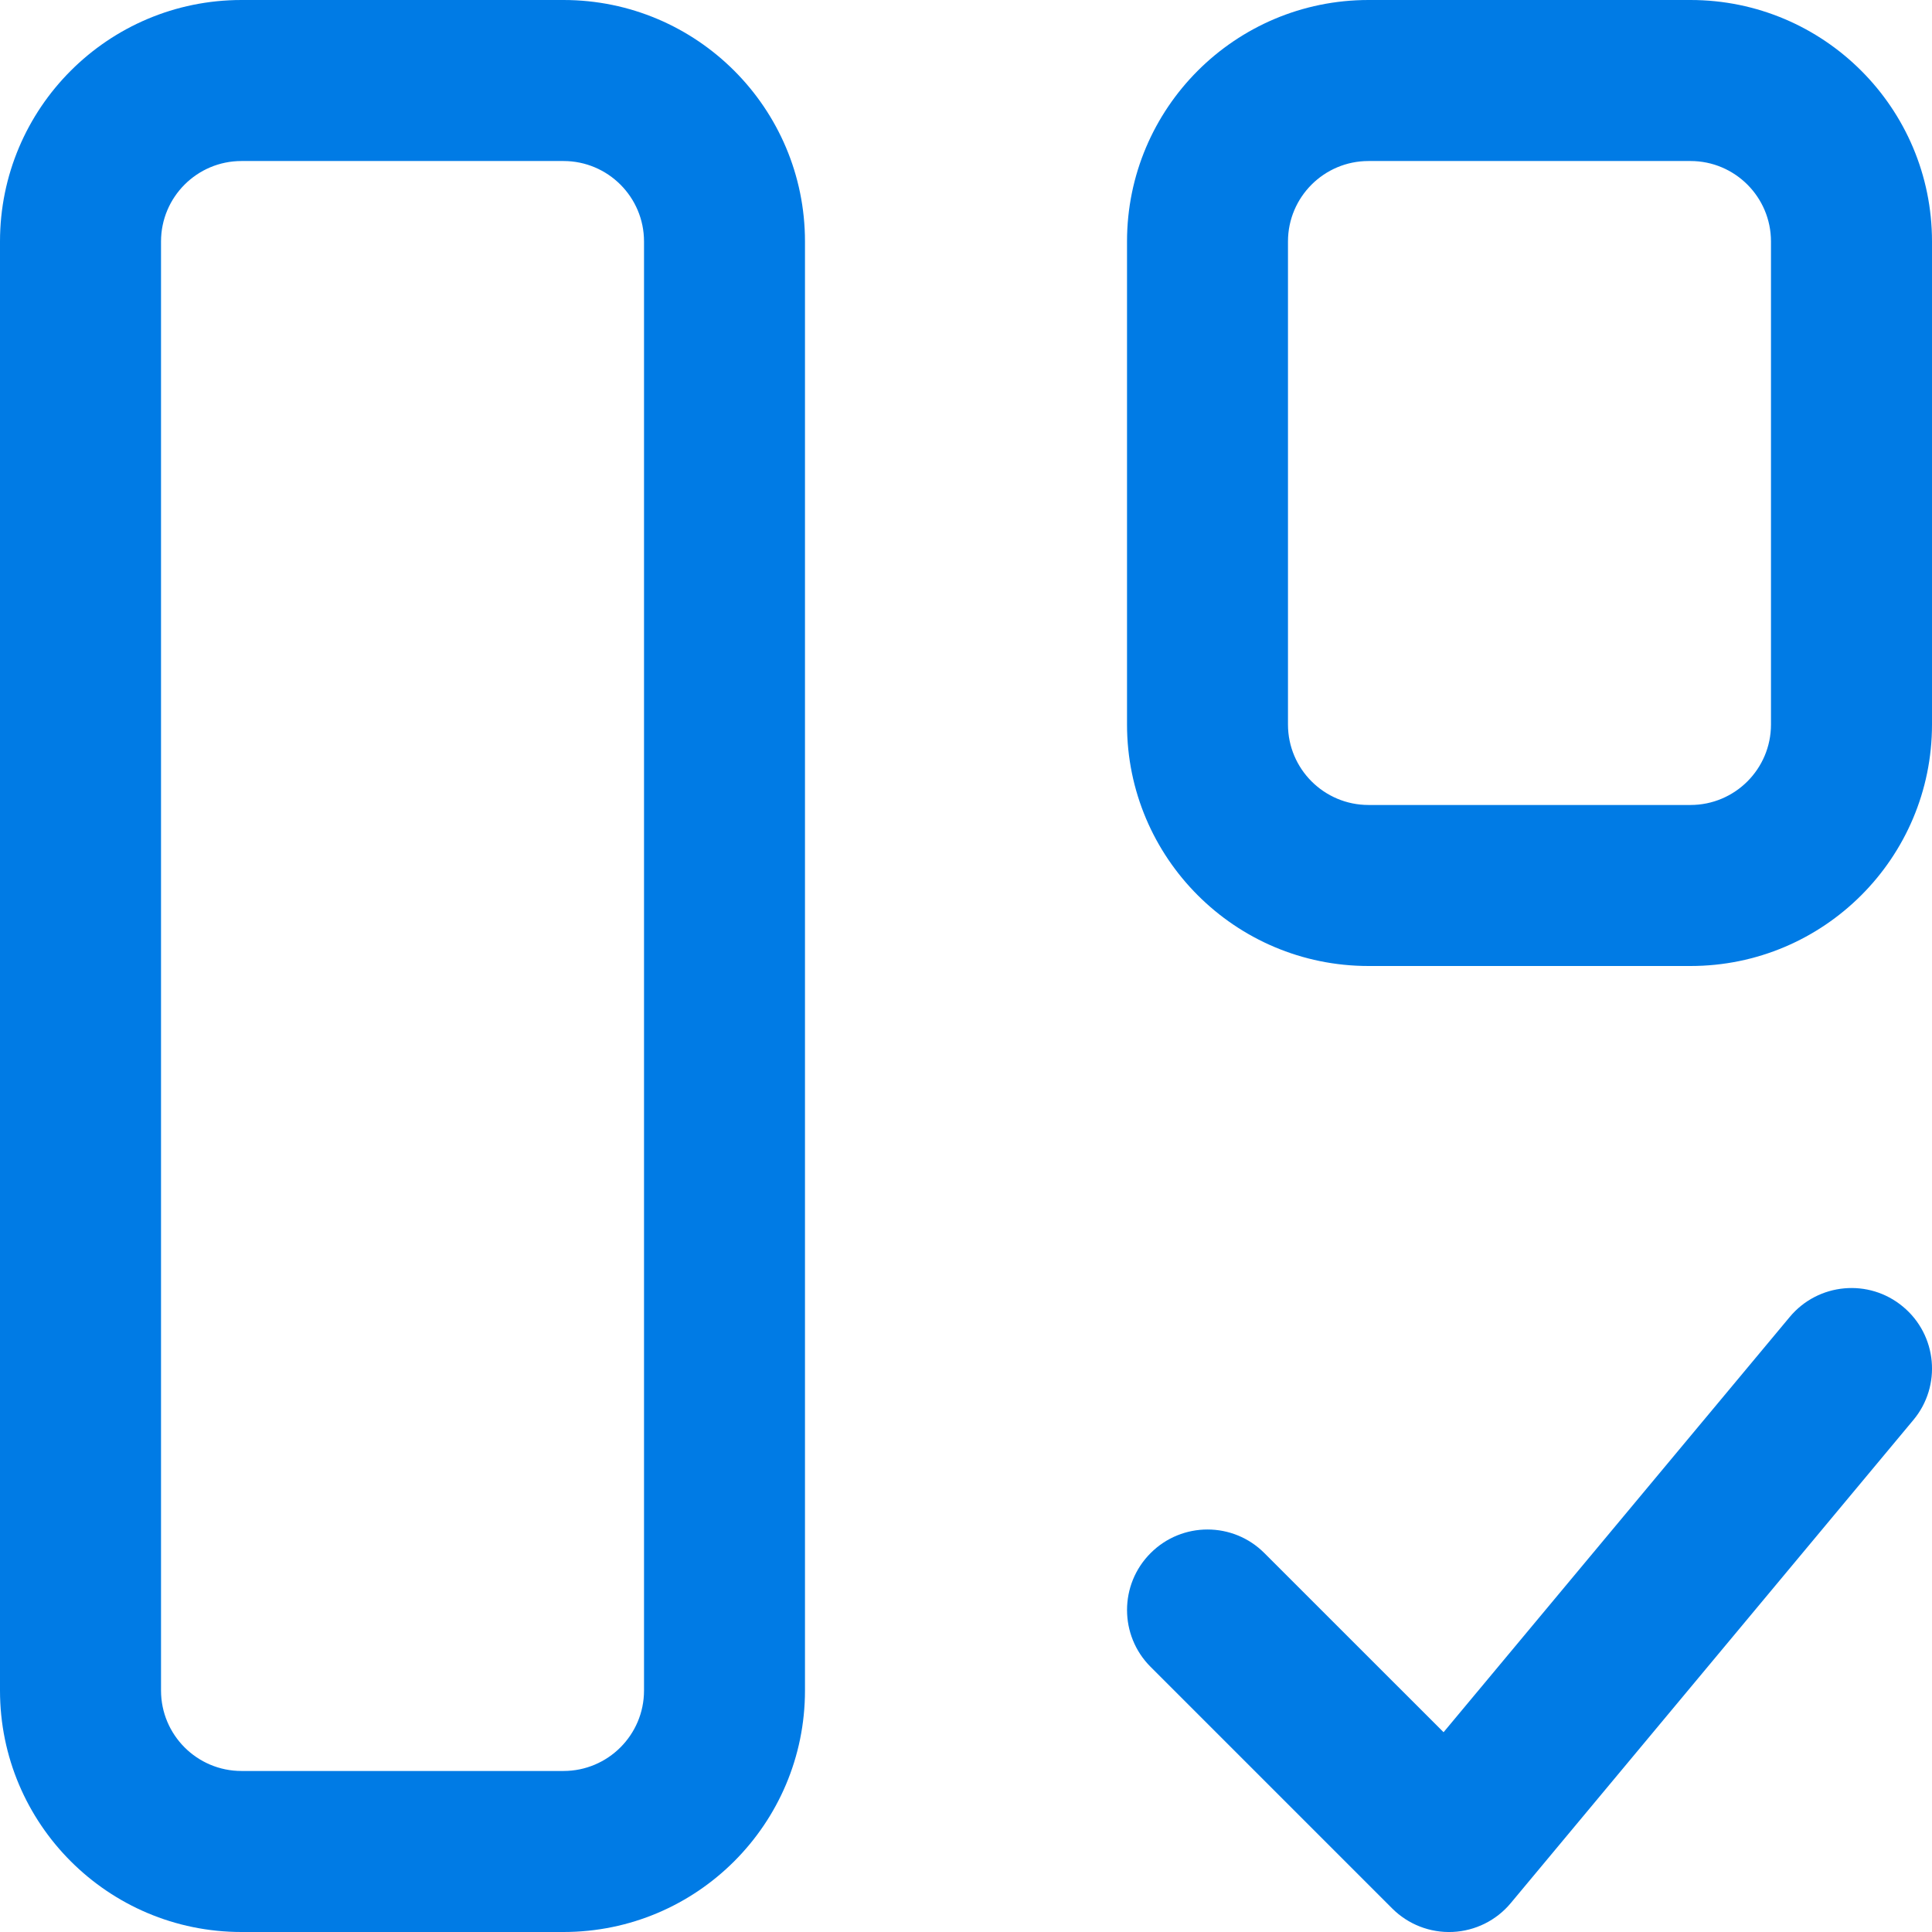 <?xml version="1.0" encoding="utf-8"?>
<svg xmlns="http://www.w3.org/2000/svg" fill="none" height="100%" overflow="visible" preserveAspectRatio="none" style="display: block;" viewBox="0 0 32 32" width="100%">
<g id="Union">
<path clip-rule="evenodd" d="M9.333 0C11.542 0 13.333 1.791 13.333 4V28C13.333 30.209 11.542 32 9.333 32H4C1.791 32 0 30.209 0 28V4C0 1.791 1.791 0 4 0H9.333ZM4 2.667C3.264 2.667 2.667 3.264 2.667 4V28C2.667 28.736 3.264 29.333 4 29.333H9.333C10.069 29.333 10.667 28.736 10.667 28V4C10.667 3.264 10.069 2.667 9.333 2.667H4Z" fill="#007BE5" fill-rule="evenodd"/>
<path d="M29.643 21.814C30.114 21.248 30.955 21.171 31.52 21.643C32.086 22.114 32.163 22.955 31.691 23.52L25.024 31.52C24.785 31.808 24.435 31.982 24.061 31.999C23.686 32.016 23.323 31.874 23.058 31.609L19.058 27.609C18.537 27.089 18.537 26.244 19.058 25.724C19.578 25.203 20.422 25.203 20.942 25.724L23.91 28.691L29.643 21.814Z" fill="#007BE5"/>
<path clip-rule="evenodd" d="M28 0C30.209 0 32 1.791 32 4V12C32 14.209 30.209 16 28 16H22.667C20.458 16 18.667 14.209 18.667 12V4C18.667 1.791 20.458 0 22.667 0H28ZM22.667 2.667C21.931 2.667 21.333 3.264 21.333 4V12C21.333 12.736 21.931 13.333 22.667 13.333H28C28.736 13.333 29.333 12.736 29.333 12V4C29.333 3.264 28.736 2.667 28 2.667H22.667Z" fill="#007BE5" fill-rule="evenodd"/>
</g>
</svg>